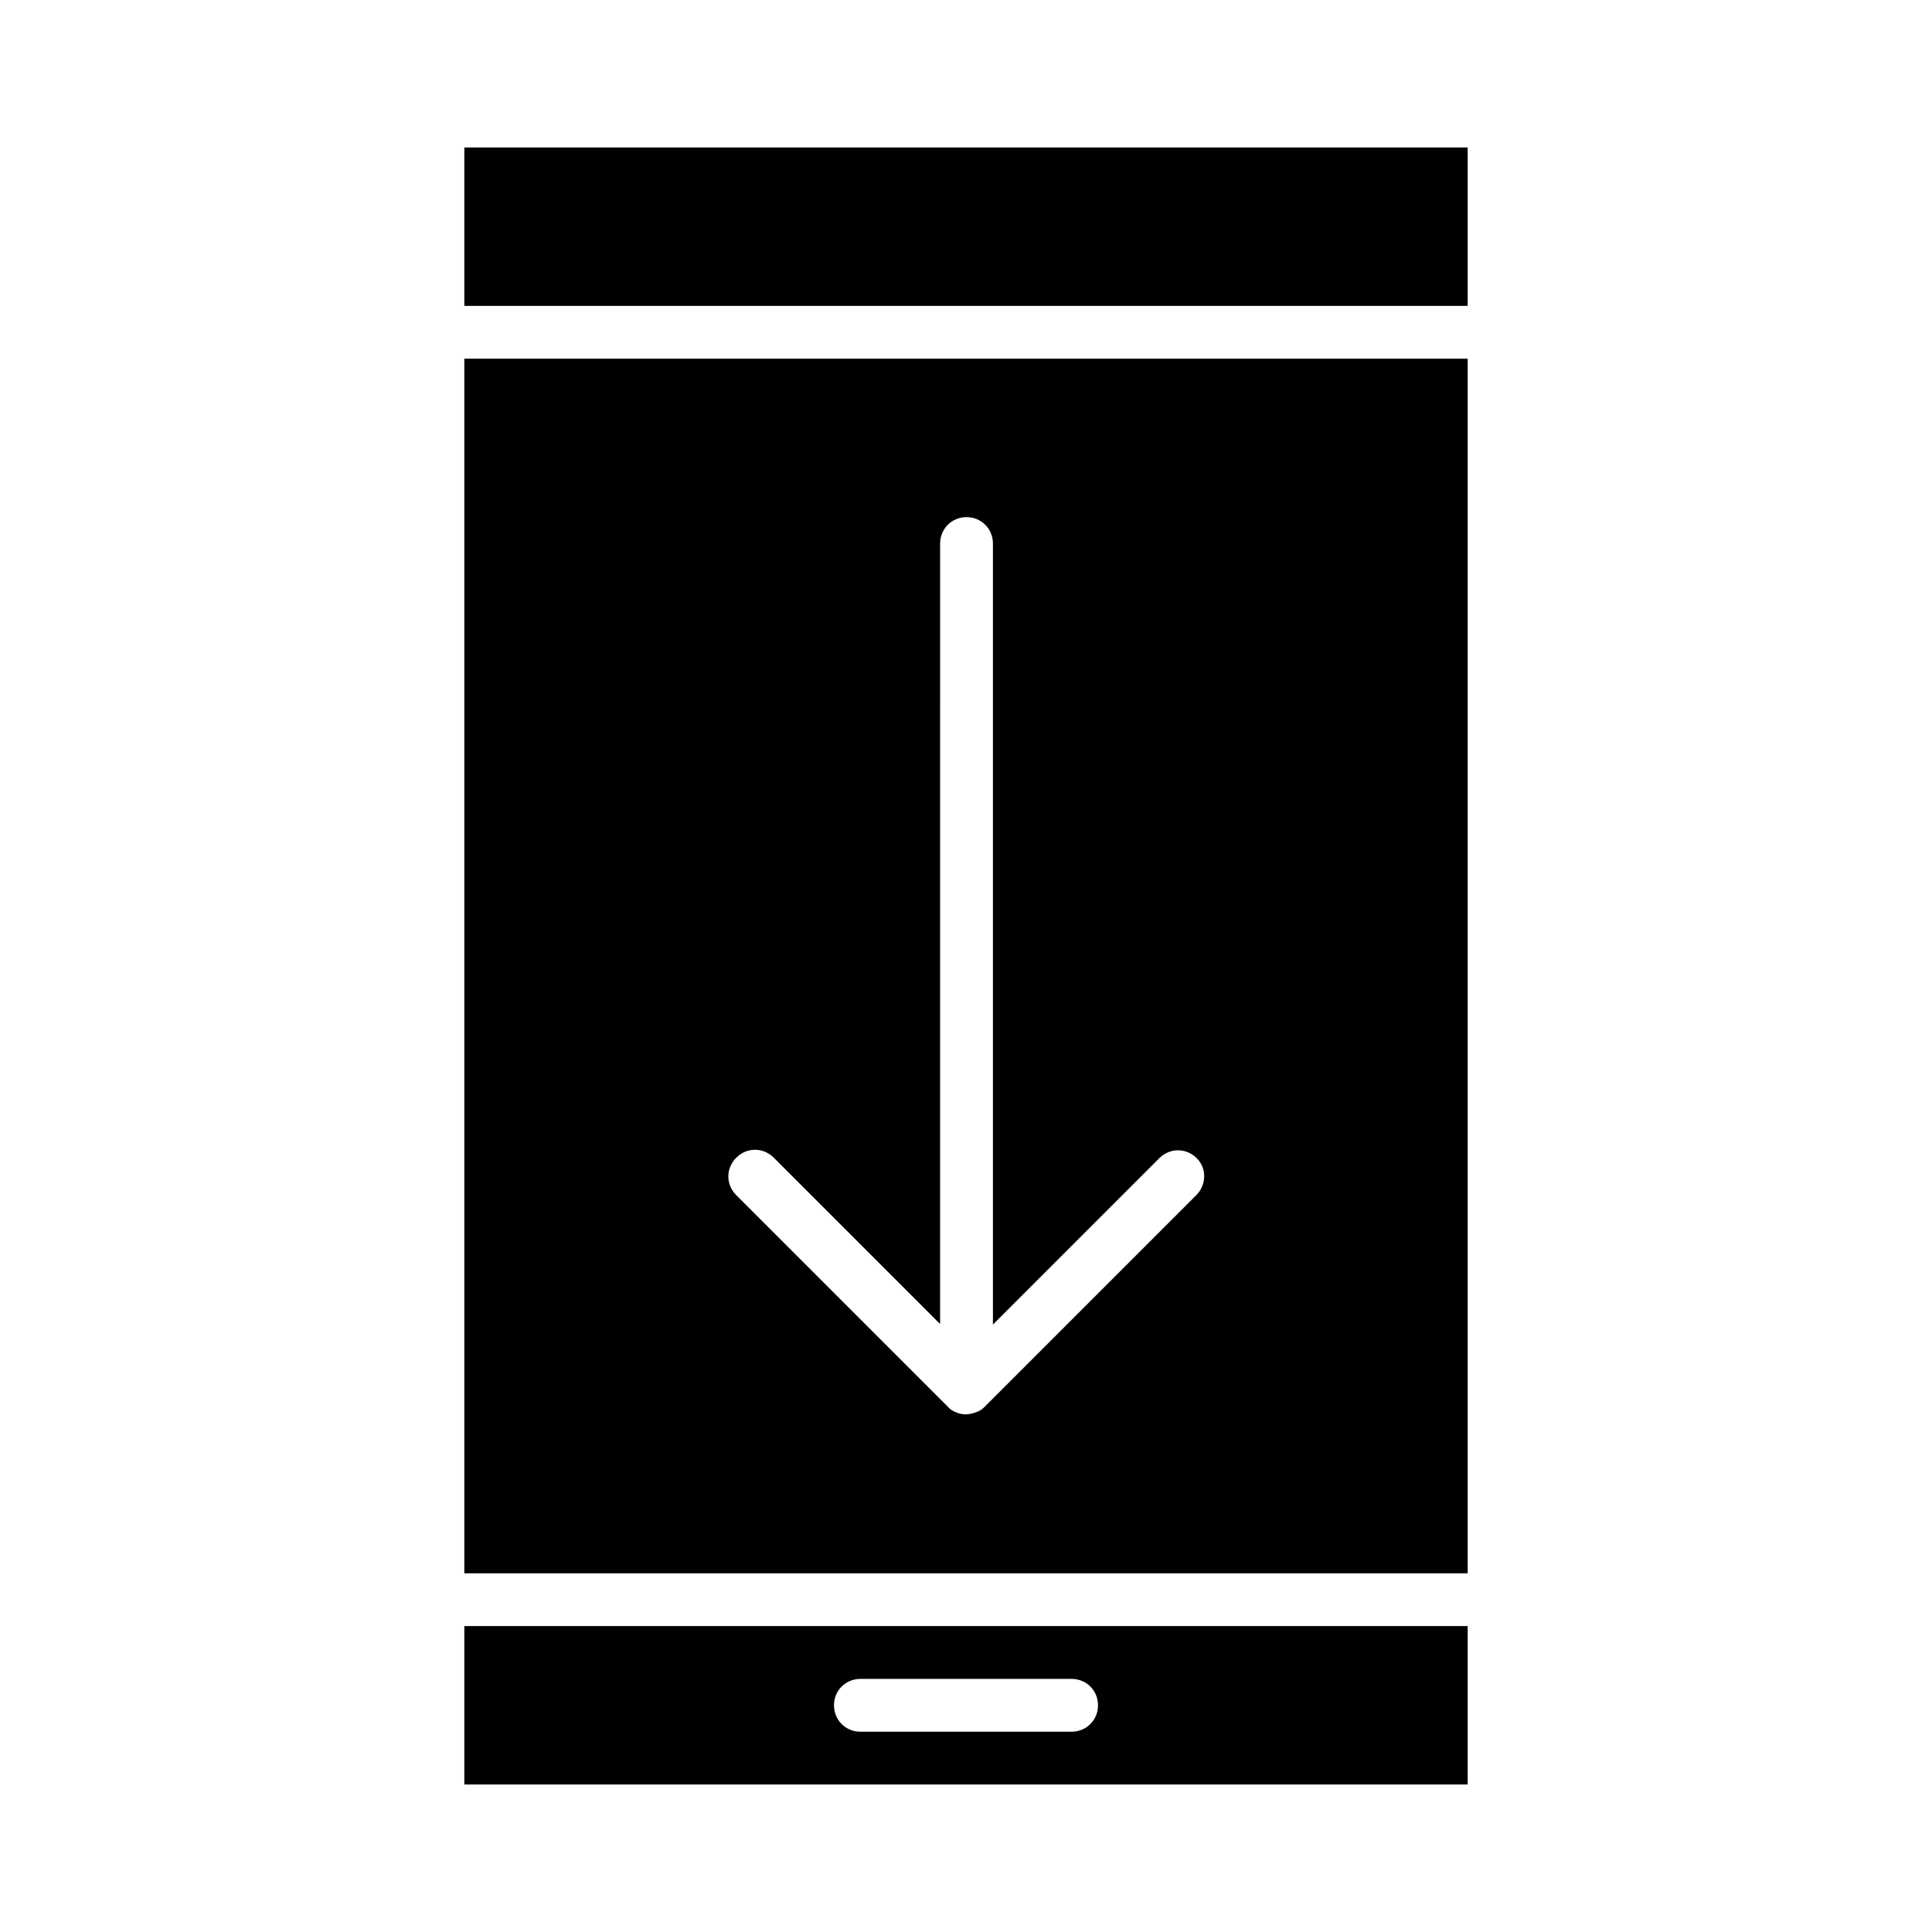 <?xml version="1.0" encoding="UTF-8"?>
<!-- Uploaded to: ICON Repo, www.svgrepo.com, Generator: ICON Repo Mixer Tools -->
<svg fill="#000000" width="800px" height="800px" version="1.1" viewBox="144 144 512 512" xmlns="http://www.w3.org/2000/svg">
 <g>
  <path d="m532.95 574.93h-265.9v41.984h265.9zm-104.96 27.988h-55.98c-3.918 0-6.996-3.078-6.996-6.996s3.078-6.996 6.996-6.996h55.98c3.918 0 6.996 3.078 6.996 6.996s-3.078 6.996-6.996 6.996z"/>
  <path d="m267.05 183.08h265.9v41.984h-265.9z"/>
  <path d="m532.95 239.06h-265.9v321.88h265.9zm-72.074 221.82-55.98 55.98c-0.699 0.699-1.398 1.121-2.238 1.398-0.84 0.281-1.82 0.559-2.66 0.559s-1.82-0.141-2.66-0.559c-0.84-0.281-1.68-0.84-2.238-1.539l-55.98-55.98c-2.801-2.801-2.801-7.137 0-9.938 2.801-2.801 7.137-2.801 9.938 0l44.082 44.082 0.004-206.84c0-3.918 3.078-6.996 6.996-6.996s6.996 3.078 6.996 6.996v206.98l44.082-44.082c2.801-2.801 7.137-2.801 9.938 0 2.801 2.801 2.523 7.277-0.277 9.938z"/>
 </g>
</svg>